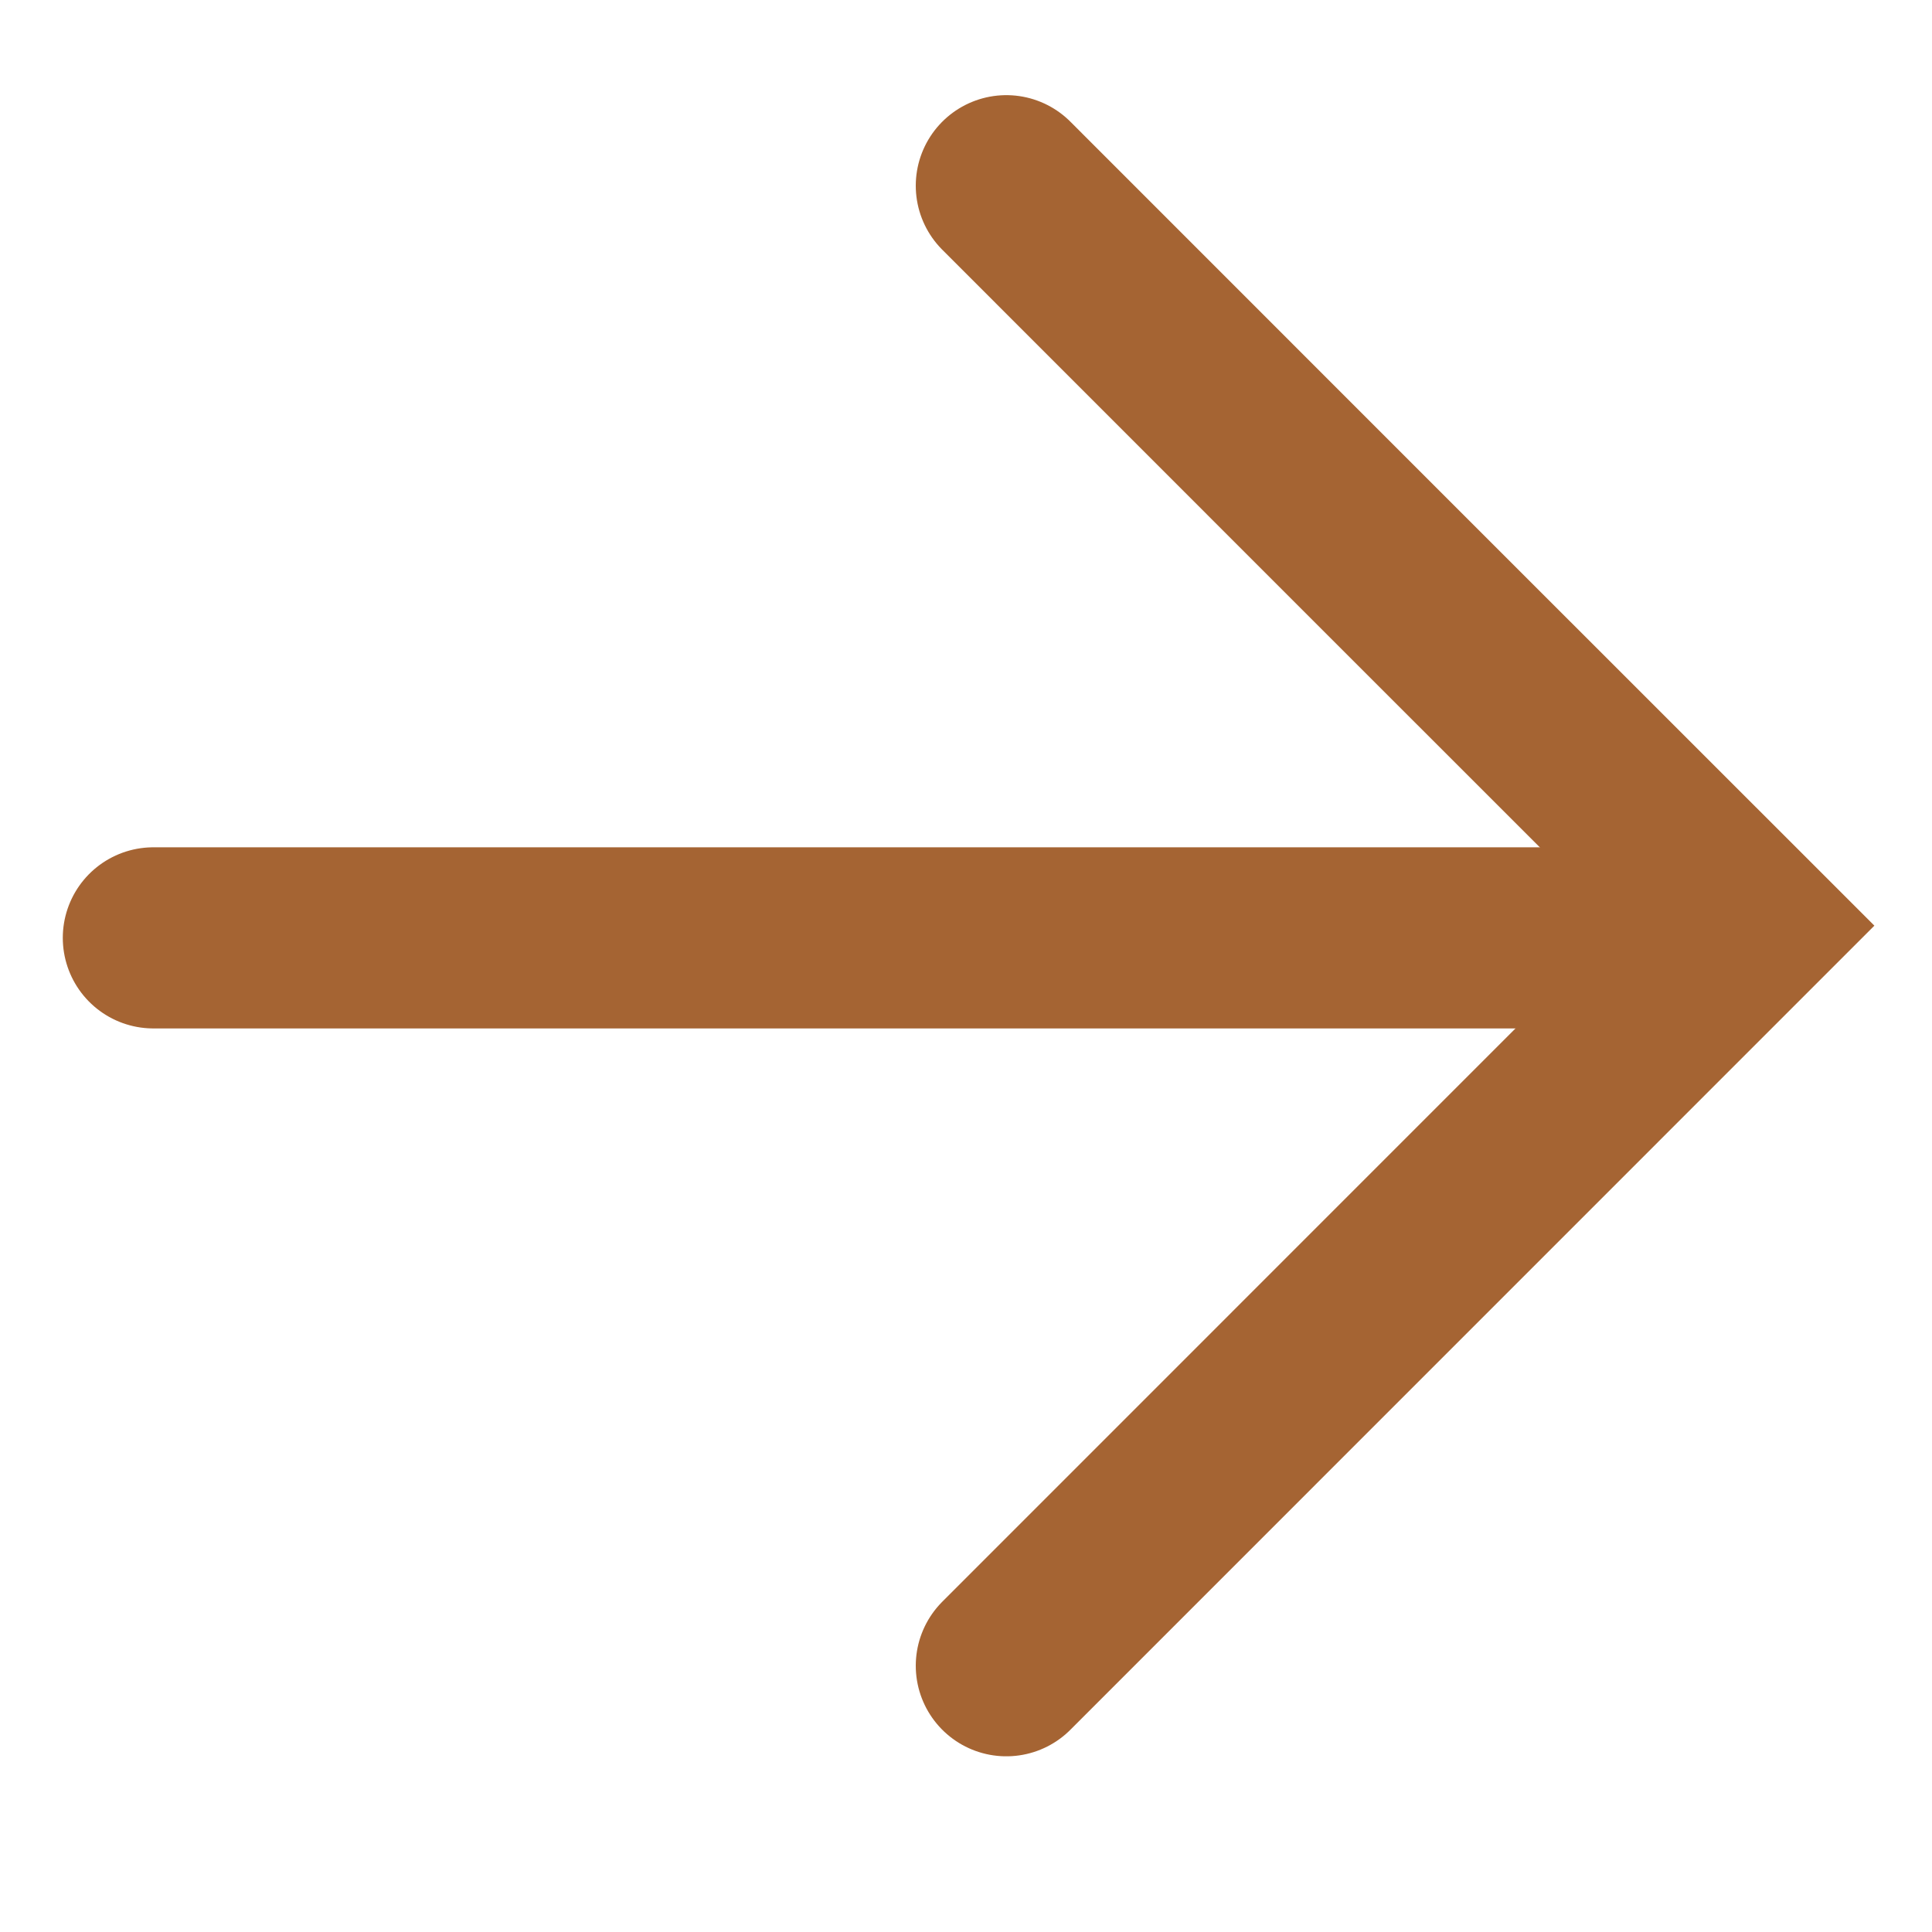 <?xml version="1.0" encoding="UTF-8"?> <svg xmlns="http://www.w3.org/2000/svg" viewBox="0 0 16.00 16.00" data-guides="{&quot;vertical&quot;:[],&quot;horizontal&quot;:[]}"><defs></defs><path fill="none" stroke="#a56433" fill-opacity="1" stroke-width="1.5" stroke-opacity="1" stroke-linecap="round" id="tSvg1495a7d8462" title="Path 1" d="M8.334 1.538C10.376 3.581 12.419 5.624 14.462 7.666C12.419 9.709 10.376 11.752 8.334 13.795"></path><line stroke-linecap="round" stroke-width="1.5" stroke="#a56433" x1="12.917" y1="7.767" x2="1.27" y2="7.767" id="tSvge98b4ed3ed" title="Line 1" fill="none" fill-opacity="1" stroke-opacity="1" style="transform-origin: 7.093px 7.767px;"></line></svg> 